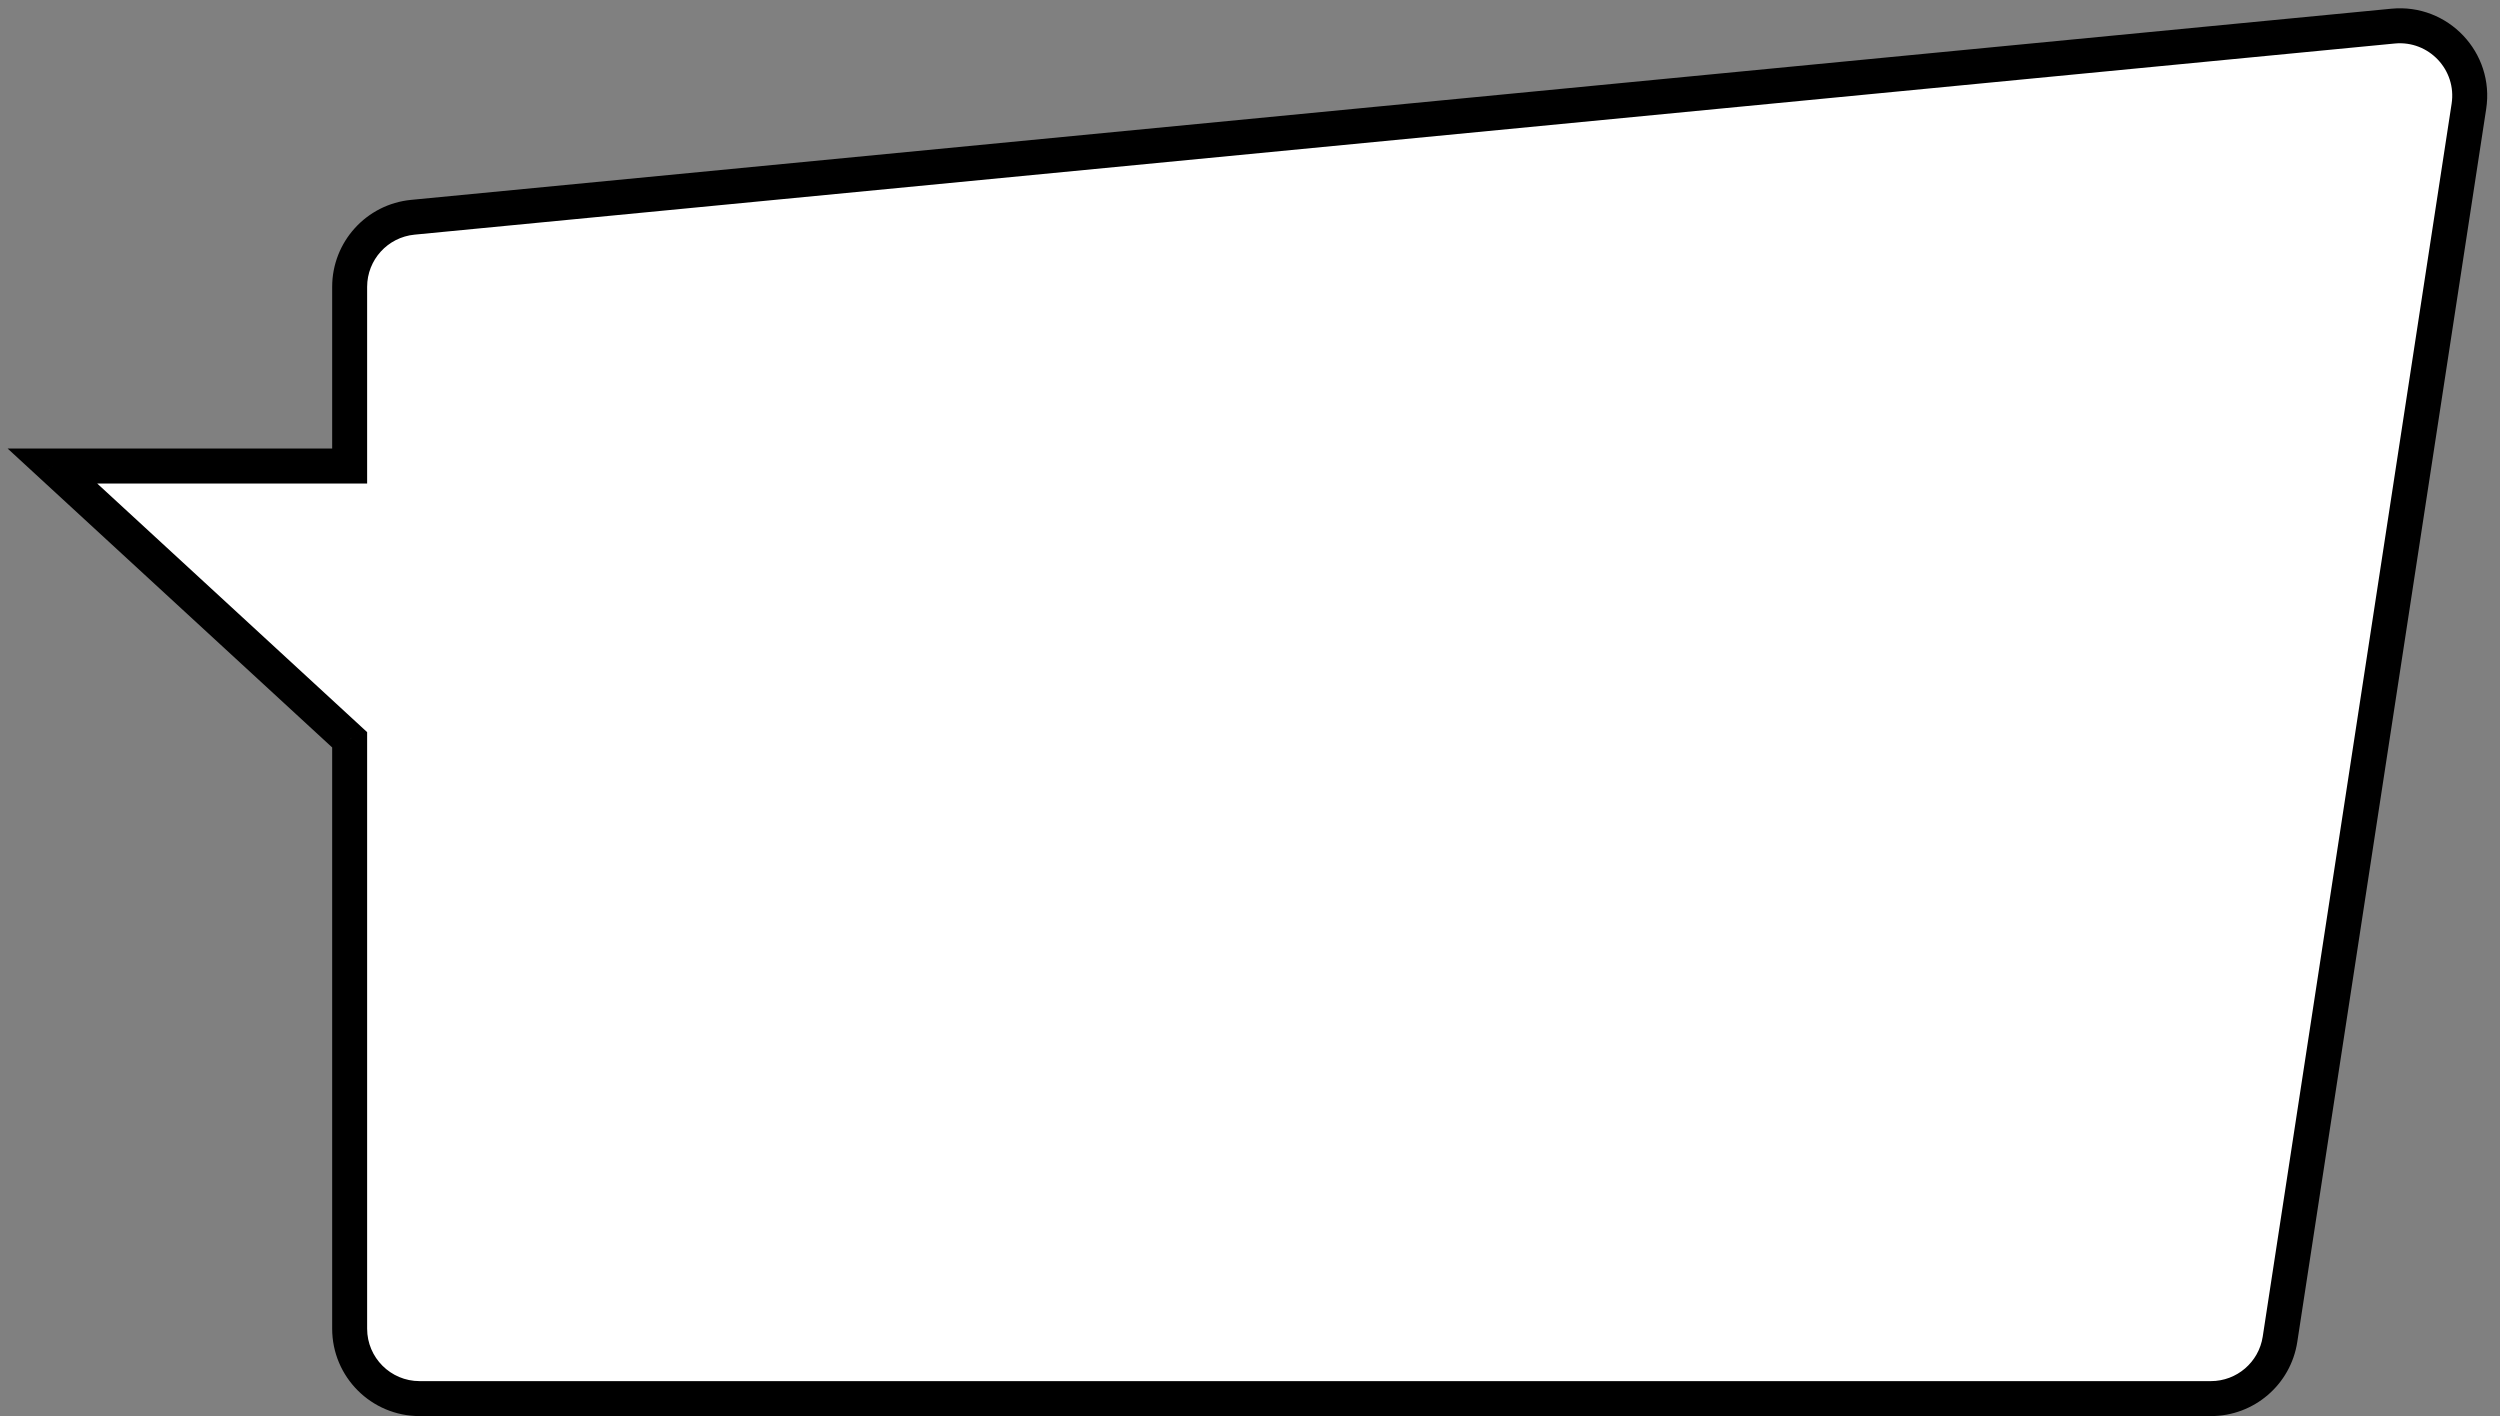 <?xml version="1.0" encoding="UTF-8"?> <svg xmlns="http://www.w3.org/2000/svg" width="143" height="81" viewBox="0 0 143 81" fill="none"><rect x="0" y="0" width="143" height="81" fill="#808080" stroke="none"/><path fill-rule="evenodd" clip-rule="evenodd" d="M23.616 12.427C21.565 12.625 20 14.348 20 16.409L20 26.658L3 26.658L20 42.317L20 76C20 78.209 21.791 80 24 80H126.463C128.438 80 130.118 78.558 130.417 76.606L141.222 6.081C141.616 3.503 139.479 1.243 136.883 1.494L23.616 12.427Z" fill="white"></path><path d="M20 16.409H21H20ZM23.616 12.427L23.712 13.422L23.616 12.427ZM20 26.658L20 27.658L21 27.658V26.658H20ZM3 26.658L3 25.658L0.438 25.658L2.323 27.394L3 26.658ZM20 42.317H21V41.878L20.677 41.581L20 42.317ZM20 76H21H20ZM130.417 76.606L129.428 76.454L130.417 76.606ZM141.222 6.081L142.21 6.232V6.232L141.222 6.081ZM136.883 1.494L136.787 0.498L136.883 1.494ZM21 16.409C21 14.863 22.174 13.571 23.712 13.422L23.52 11.432C20.956 11.679 19 13.833 19 16.409H21ZM21 26.658L21 16.409H19L19 26.658H21ZM3 27.658L20 27.658L20 25.658L3 25.658L3 27.658ZM20.677 41.581L3.677 25.923L2.323 27.394L19.323 43.052L20.677 41.581ZM21 76L21 42.317H19L19 76H21ZM24 79C22.343 79 21 77.657 21 76H19C19 78.761 21.239 81 24 81V79ZM126.463 79H24V81H126.463V79ZM129.428 76.454C129.204 77.918 127.944 79 126.463 79V81C128.932 81 131.031 79.198 131.405 76.757L129.428 76.454ZM140.233 5.929L129.428 76.454L131.405 76.757L142.21 6.232L140.233 5.929ZM136.979 2.489C138.926 2.301 140.529 3.996 140.233 5.929L142.21 6.232C142.704 3.01 140.032 0.185 136.787 0.498L136.979 2.489ZM23.712 13.422L136.979 2.489L136.787 0.498L23.52 11.432L23.712 13.422Z" fill="black"></path></svg> 